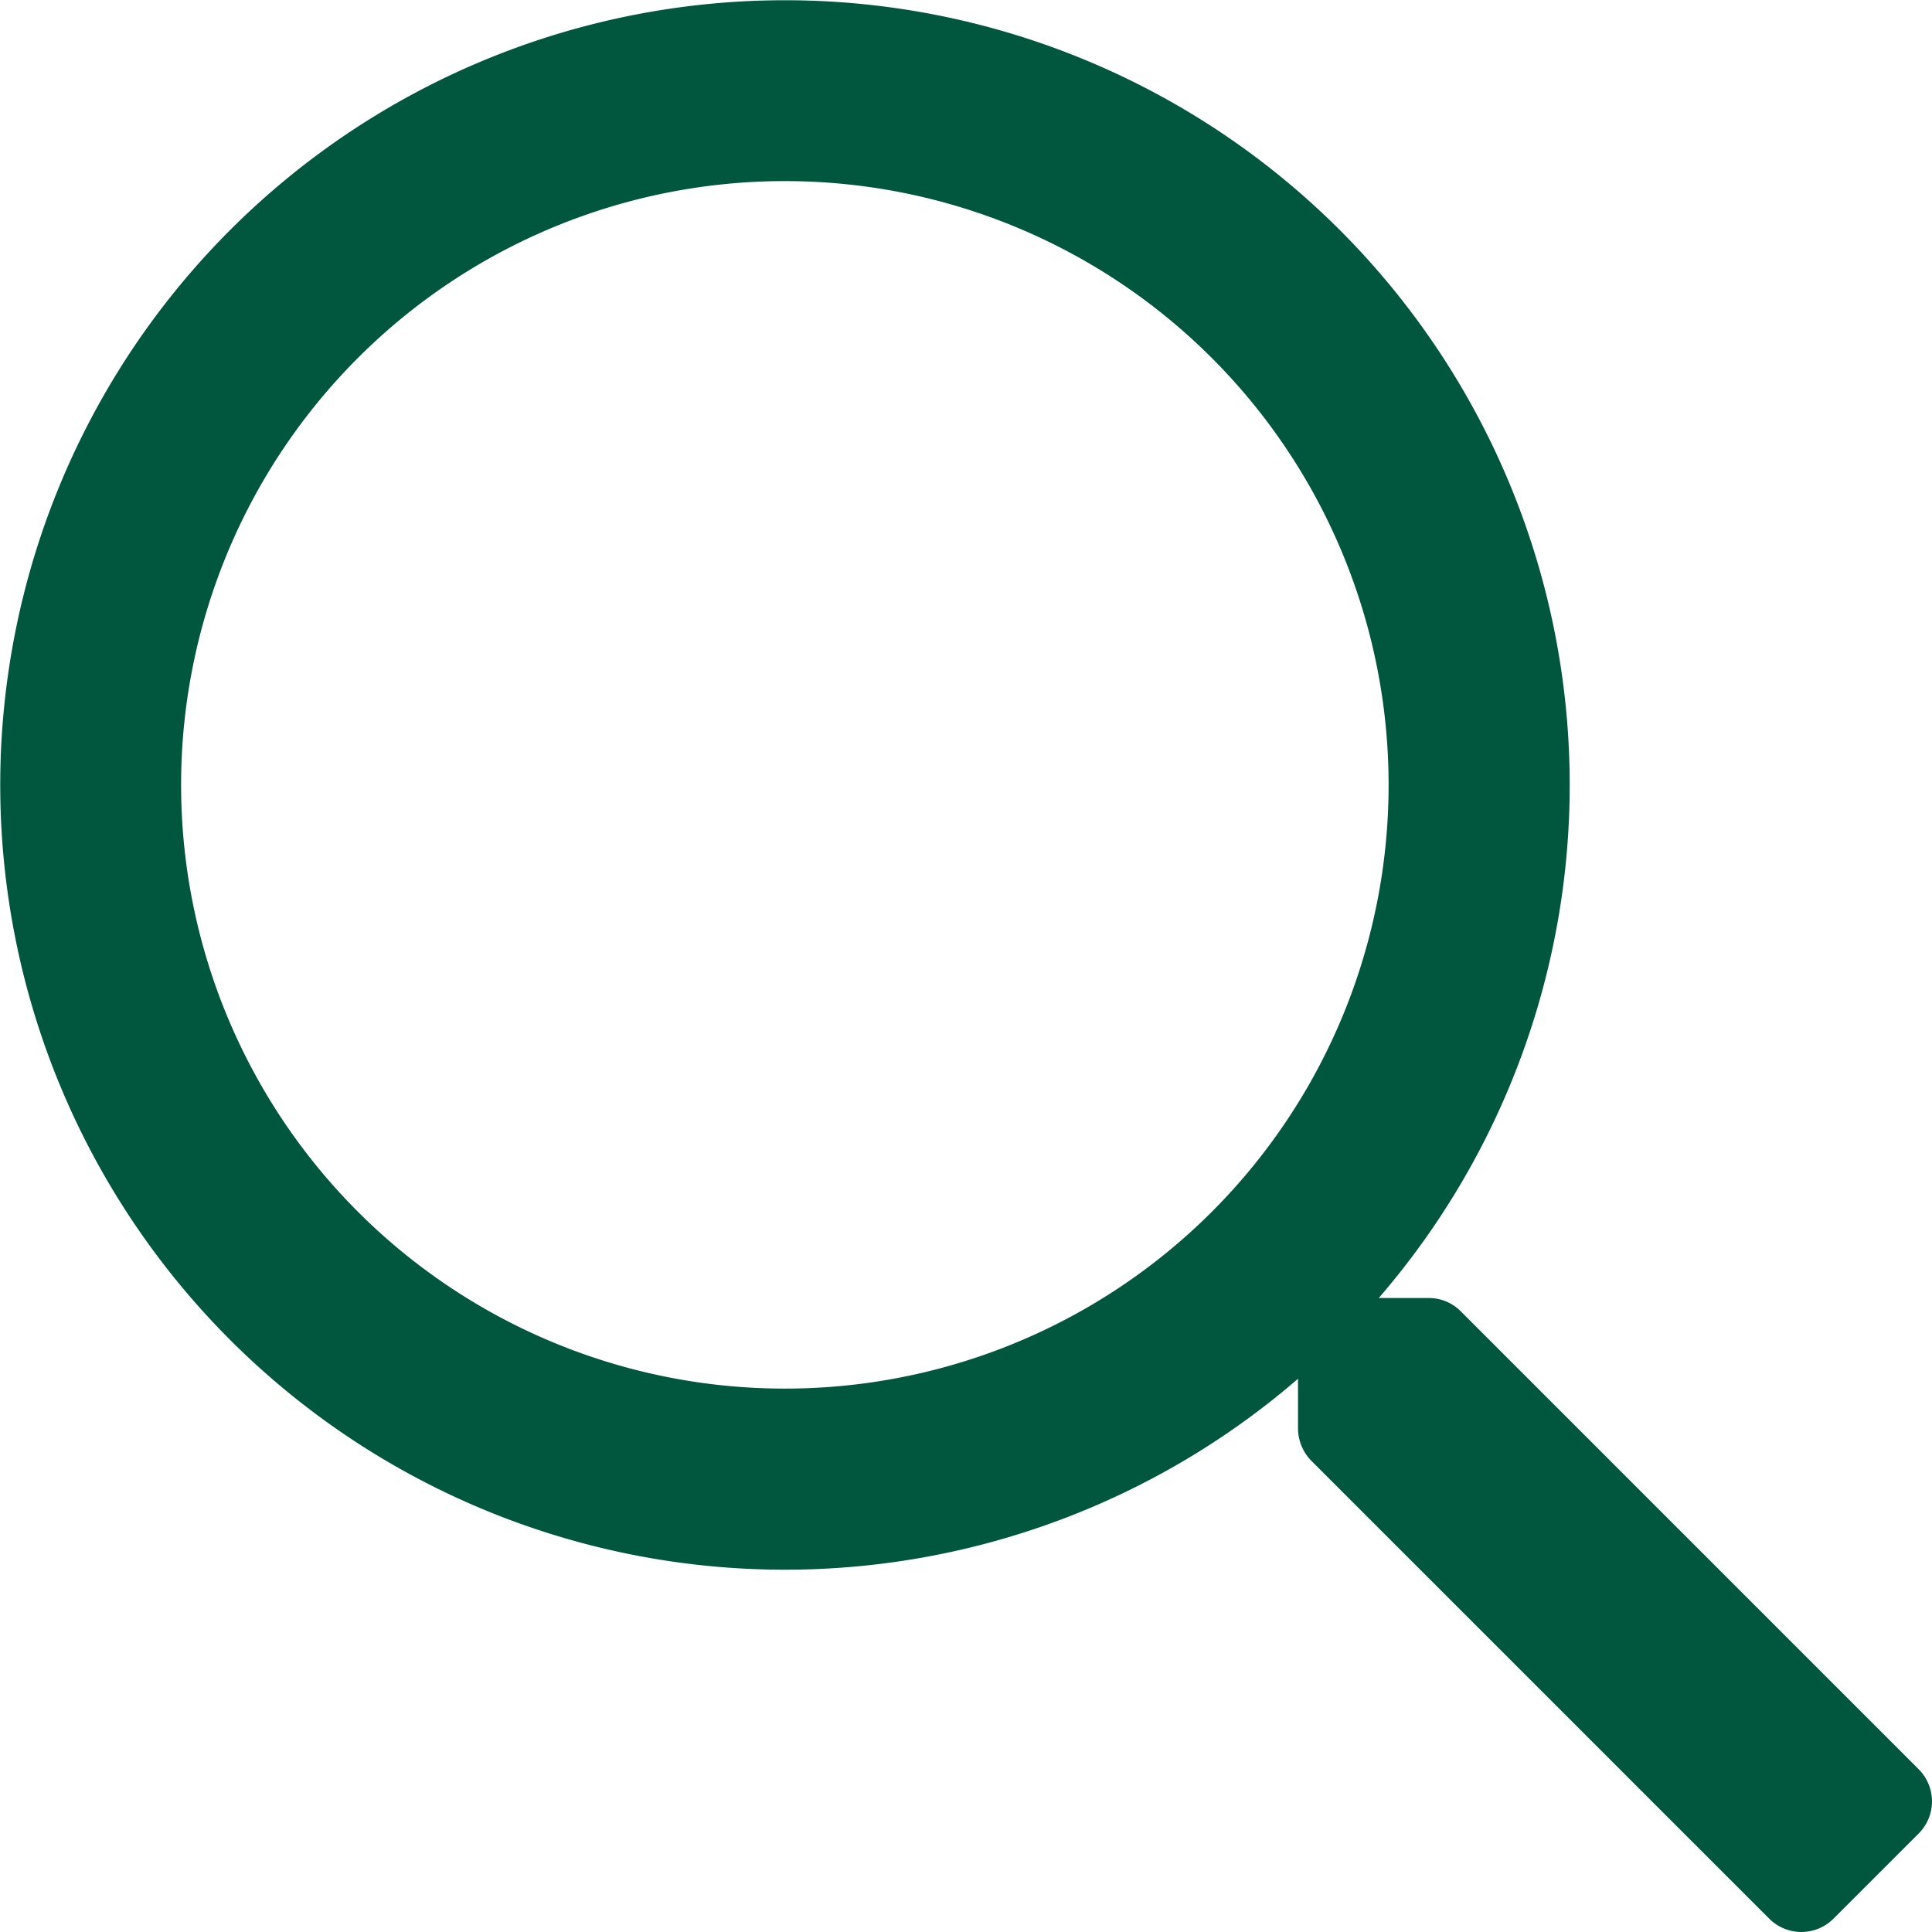 <svg xmlns="http://www.w3.org/2000/svg" width="34" height="34" viewBox="0 0 34 34"><defs><style>.a{fill:#00573d;}</style></defs><path class="a" d="M802.767,426.137l-8.061-8.061a.789.789,0,0,0-.565-.233h-.877a13.81,13.81,0,1,0-1.421,1.421v.877a.817.817,0,0,0,.233.565l8.061,8.061a.8.8,0,0,0,1.128,0l1.5-1.5A.8.8,0,0,0,802.767,426.137Zm-19.955-6.7a10.625,10.625,0,1,1,10.625-10.625A10.622,10.622,0,0,1,782.812,419.437Z" transform="translate(-769 -395)"/></svg>